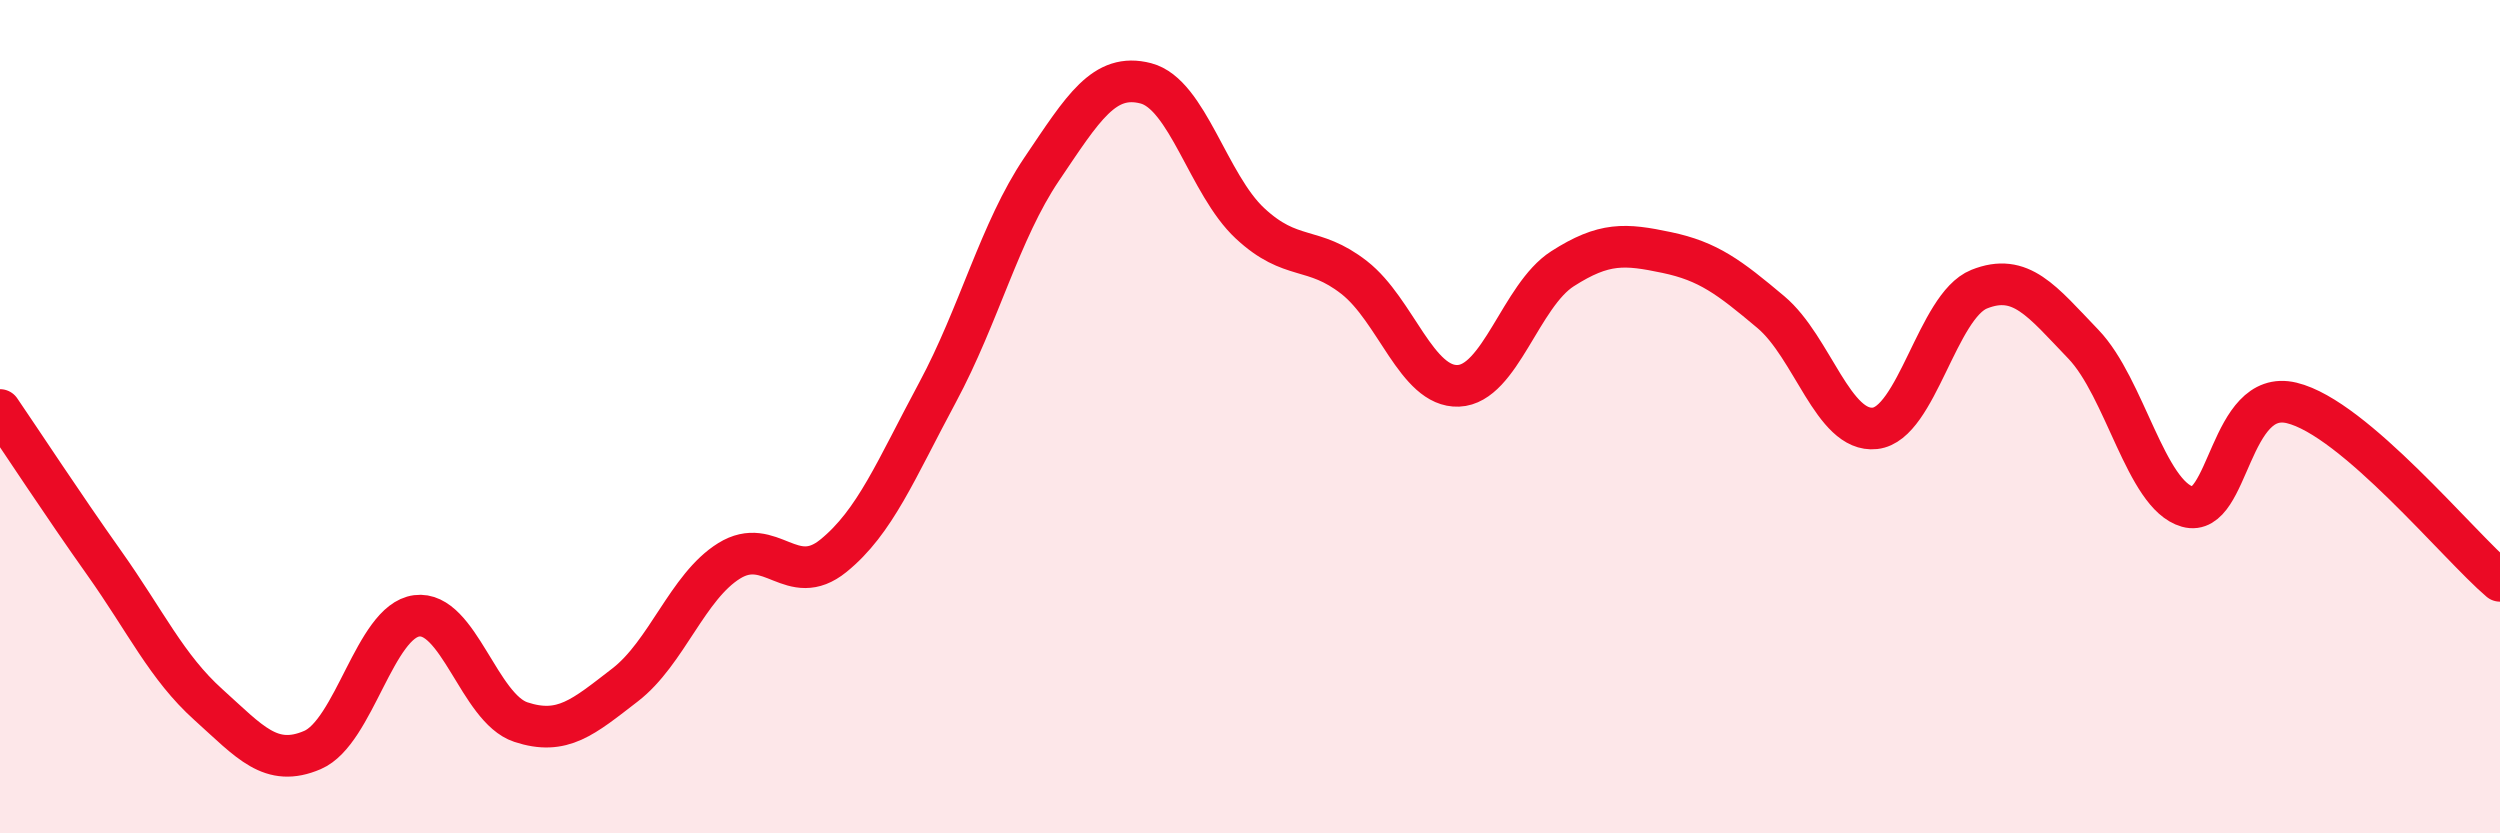 
    <svg width="60" height="20" viewBox="0 0 60 20" xmlns="http://www.w3.org/2000/svg">
      <path
        d="M 0,9.84 C 0.5,10.57 1.5,12.1 2.5,13.51 C 3.5,14.92 4,16.01 5,16.91 C 6,17.81 6.5,18.43 7.5,18 C 8.5,17.57 9,14.91 10,14.78 C 11,14.65 11.5,17 12.5,17.33 C 13.5,17.66 14,17.21 15,16.44 C 16,15.67 16.5,14.08 17.5,13.46 C 18.5,12.84 19,14.15 20,13.34 C 21,12.53 21.5,11.28 22.5,9.42 C 23.5,7.56 24,5.54 25,4.06 C 26,2.58 26.5,1.74 27.5,2 C 28.5,2.26 29,4.43 30,5.36 C 31,6.29 31.5,5.88 32.5,6.66 C 33.5,7.44 34,9.3 35,9.26 C 36,9.22 36.5,7.09 37.5,6.45 C 38.5,5.81 39,5.85 40,6.06 C 41,6.27 41.5,6.65 42.5,7.49 C 43.5,8.33 44,10.39 45,10.28 C 46,10.17 46.5,7.34 47.5,6.94 C 48.5,6.54 49,7.22 50,8.26 C 51,9.3 51.5,11.88 52.5,12.16 C 53.5,12.44 53.5,9.31 55,9.67 C 56.5,10.03 59,13.09 60,13.94L60 20L0 20Z"
        fill="#EB0A25"
        opacity="0.1"
        stroke-linecap="round"
        stroke-linejoin="round"
      />
      <path
        d="M 0,9.84 C 0.5,10.57 1.5,12.1 2.5,13.51 C 3.5,14.92 4,16.01 5,16.91 C 6,17.81 6.5,18.43 7.5,18 C 8.5,17.57 9,14.91 10,14.78 C 11,14.65 11.5,17 12.5,17.33 C 13.5,17.66 14,17.21 15,16.44 C 16,15.67 16.5,14.08 17.5,13.46 C 18.5,12.84 19,14.15 20,13.34 C 21,12.53 21.5,11.28 22.5,9.42 C 23.5,7.56 24,5.54 25,4.06 C 26,2.58 26.5,1.74 27.5,2 C 28.5,2.26 29,4.43 30,5.36 C 31,6.29 31.5,5.88 32.5,6.66 C 33.5,7.44 34,9.3 35,9.26 C 36,9.22 36.5,7.09 37.5,6.45 C 38.5,5.81 39,5.85 40,6.06 C 41,6.27 41.5,6.65 42.5,7.49 C 43.5,8.33 44,10.39 45,10.28 C 46,10.17 46.5,7.34 47.5,6.94 C 48.5,6.54 49,7.22 50,8.26 C 51,9.3 51.5,11.88 52.5,12.16 C 53.5,12.44 53.5,9.31 55,9.67 C 56.5,10.03 59,13.09 60,13.94"
        stroke="#EB0A25"
        stroke-width="1"
        fill="none"
        stroke-linecap="round"
        stroke-linejoin="round"
      />
    </svg>
  